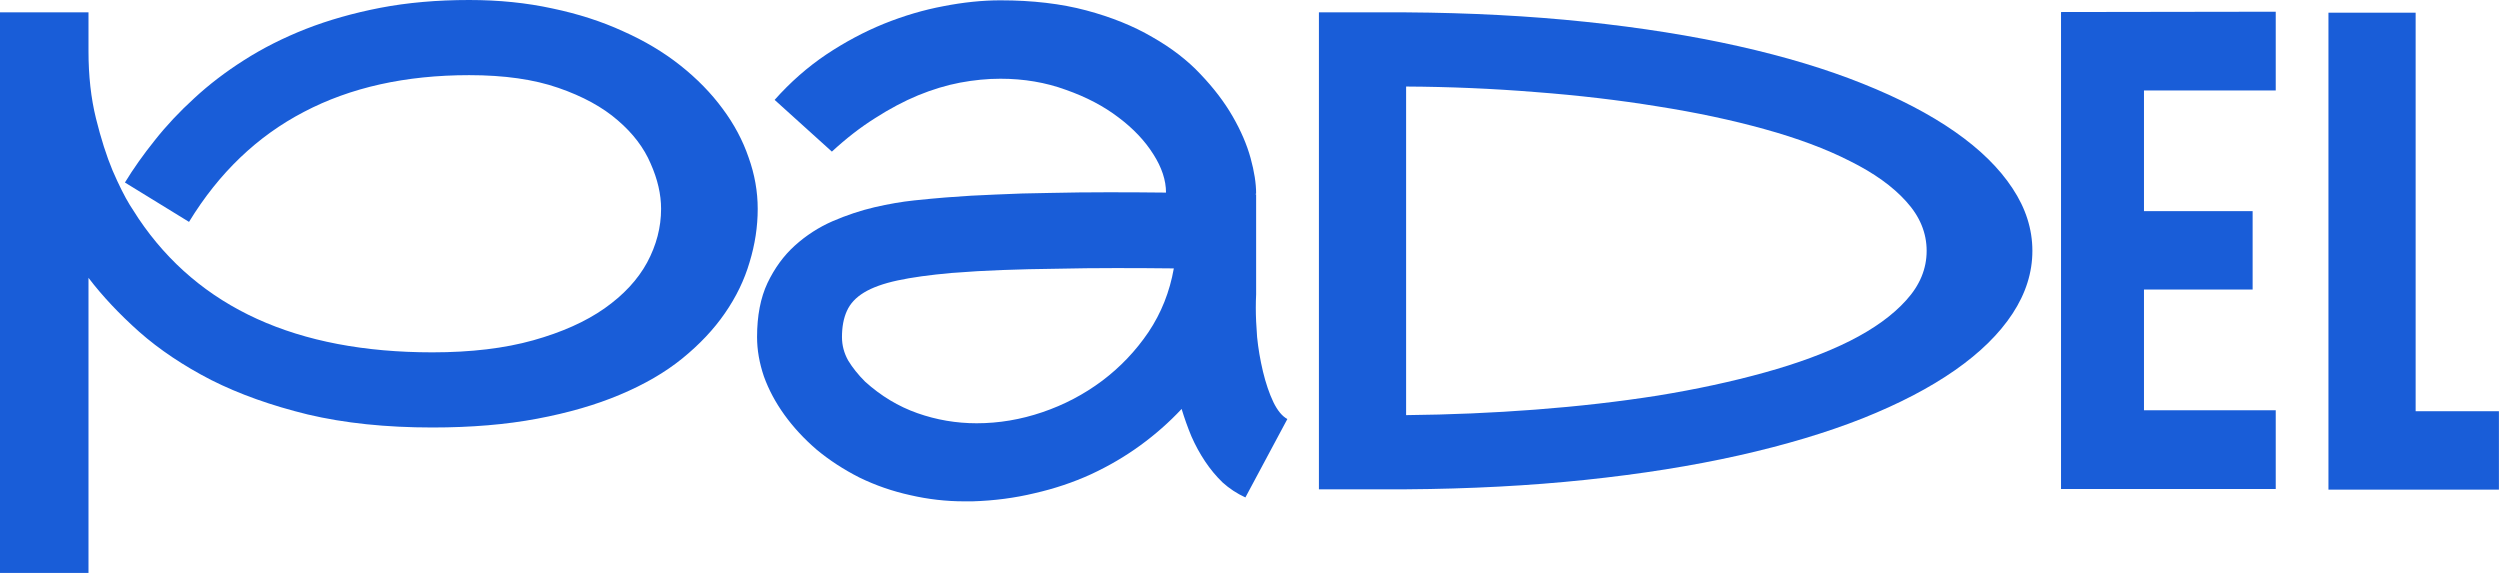 <?xml version="1.0" encoding="UTF-8"?> <svg xmlns="http://www.w3.org/2000/svg" width="1188" height="273" viewBox="0 0 1188 273" fill="none"><path d="M222.935 0C237.055 3.04705e-05 250.247 1.34 262.512 4.02C274.777 6.596 285.96 10.204 296.061 14.842C306.264 19.377 315.334 24.787 323.27 31.074C331.206 37.361 337.906 44.216 343.368 51.637C348.83 58.954 352.953 66.684 355.735 74.826C358.621 82.865 360.064 91.009 360.064 99.254C360.064 107.705 358.776 116.156 356.199 124.607C353.726 133.059 349.81 141.15 344.45 148.88C339.194 156.507 332.443 163.67 324.197 170.369C316.055 176.965 306.212 182.686 294.669 187.53C283.229 192.374 270.087 196.188 255.245 198.971C240.507 201.753 223.913 203.145 205.464 203.145C183.408 203.145 163.67 201.084 146.252 196.961C128.937 192.735 113.631 187.273 100.336 180.573C87.143 173.771 75.754 166.144 66.169 157.692C56.687 149.241 48.648 140.686 42.052 132.028V272.251H0V5.875H42.052V24.273C42.052 36.022 43.237 46.689 45.607 56.274C47.978 65.86 50.606 74.105 53.492 81.011C56.481 87.916 59.212 93.379 61.685 97.398C64.159 101.315 65.551 103.479 65.86 103.892C94.41 146.252 140.944 167.433 205.464 167.433C223.81 167.433 239.786 165.525 253.391 161.712C266.995 157.898 278.281 152.849 287.248 146.562C296.318 140.171 303.068 132.905 307.5 124.763C311.932 116.517 314.148 108.014 314.148 99.254C314.148 92.348 312.499 85.184 309.201 77.764C306.006 70.24 300.801 63.386 293.587 57.202C286.372 50.915 276.941 45.762 265.295 41.742C253.752 37.723 239.631 35.713 222.935 35.713C192.736 35.713 166.557 41.536 144.397 53.183C122.238 64.726 104.046 82.144 89.823 105.438L59.367 86.731C63.387 80.134 68.127 73.435 73.59 66.633C79.052 59.727 85.288 53.08 92.297 46.69C99.305 40.196 107.19 34.166 115.95 28.601C124.814 22.932 134.605 17.985 145.324 13.76C156.146 9.534 167.948 6.184 180.729 3.71C193.612 1.236 207.681 0 222.935 0Z" fill="#195DD8"></path><path fill-rule="evenodd" clip-rule="evenodd" d="M475.396 0.154C490.65 0.154 504.255 1.752 516.211 4.947C528.167 8.142 538.628 12.368 547.595 17.624C556.665 22.777 564.292 28.653 570.476 35.249C576.763 41.845 581.865 48.544 585.781 55.347C589.698 62.149 592.532 68.746 594.284 75.136C596.036 81.526 596.912 87.143 596.912 91.987C596.912 92.09 596.809 92.141 596.604 92.142C596.5 92.142 596.448 92.194 596.448 92.297H596.912V139.913C596.809 141.974 596.758 144.088 596.758 146.252C596.758 150.272 596.964 154.91 597.376 160.166C597.891 165.422 598.819 170.885 600.159 176.554C601.499 182.119 603.148 186.963 605.106 191.086C607.065 195.105 609.28 197.785 611.754 199.125L591.811 236.384C587.791 234.529 584.183 232.158 580.988 229.272C577.896 226.284 575.113 222.934 572.64 219.224C570.166 215.513 568.002 211.545 566.146 207.319C564.394 203.094 562.849 198.765 561.509 194.333C555.634 200.62 549.089 206.391 541.875 211.647C534.66 216.904 526.826 221.491 518.375 225.407C510.027 229.221 501.112 232.21 491.63 234.374C482.251 236.641 472.407 237.93 462.101 238.239H458.236C449.579 238.239 441.024 237.26 432.572 235.302C424.121 233.447 416.081 230.664 408.454 226.953C400.93 223.14 394.128 218.707 388.047 213.657C382.069 208.504 376.968 202.99 372.742 197.115C368.517 191.241 365.269 185.16 363.002 178.873C360.838 172.483 359.756 166.247 359.756 160.166C359.756 150.065 361.404 141.511 364.702 134.502C368.103 127.39 372.433 121.465 377.689 116.724C383.049 111.88 389.027 108.014 395.623 105.128C402.322 102.242 408.97 100.026 415.566 98.481C422.266 96.934 428.553 95.852 434.428 95.233C440.405 94.615 445.352 94.152 449.269 93.843L451.434 93.688C457.721 93.172 464.935 92.76 473.077 92.451C481.323 92.039 489.981 91.781 499.051 91.678C508.12 91.472 517.345 91.369 526.724 91.369C536.206 91.369 545.327 91.42 554.088 91.523C554.088 85.649 552.078 79.567 548.059 73.28C544.039 66.89 538.525 61.067 531.517 55.81C524.508 50.451 516.159 46.071 506.471 42.67C496.886 39.166 486.528 37.413 475.396 37.413C469.212 37.413 462.822 38.032 456.226 39.269C449.733 40.505 443.084 42.515 436.282 45.298C429.583 48.081 422.78 51.688 415.875 56.12C408.97 60.449 402.116 65.757 395.313 72.044L368.104 47.462C375.524 39.114 383.667 31.951 392.53 25.973C401.497 19.995 410.671 15.1 420.05 11.286C429.532 7.473 438.963 4.69 448.342 2.938C457.824 1.082 466.842 0.154 475.396 0.154ZM530.279 127.391C520.797 127.391 511.47 127.494 502.297 127.7C493.124 127.803 484.415 128.009 476.17 128.318C467.925 128.628 460.709 129.039 454.525 129.555L452.206 129.71C441.797 130.638 433.242 131.823 426.543 133.266C419.844 134.709 414.536 136.615 410.619 138.985C406.703 141.356 403.971 144.294 402.425 147.798C400.879 151.199 400.106 155.322 400.106 160.166C400.106 164.083 401.086 167.793 403.044 171.297C405.105 174.698 407.785 178.049 411.083 181.347C418.607 188.149 426.904 193.148 435.974 196.343C445.043 199.538 454.422 201.135 464.11 201.135C474.623 201.135 485.033 199.383 495.34 195.879C505.647 192.375 515.077 187.427 523.632 181.037C532.289 174.544 539.658 166.813 545.739 157.847C551.82 148.777 555.841 138.676 557.799 127.545C549.038 127.442 539.865 127.391 530.279 127.391Z" fill="#195DD8"></path><path d="M1147.91 195.415H1187.49V232.674H1106.48V6.029H1147.91V195.415Z" fill="#195DD8"></path><path fill-rule="evenodd" clip-rule="evenodd" d="M668.184 5.875C698.485 6.081 726.88 7.576 753.368 10.358C779.856 13.141 804.128 17.006 826.185 21.953C848.241 26.9 867.876 32.827 885.088 39.732C902.403 46.638 917.038 54.265 928.994 62.613C940.95 70.962 950.071 79.928 956.358 89.514C962.645 98.996 965.789 108.891 965.789 119.197C965.789 129.504 962.645 139.45 956.358 149.035C950.071 158.62 940.95 167.587 928.994 175.936C917.038 184.284 902.403 191.911 885.088 198.816C867.876 205.619 848.241 211.493 826.185 216.44C804.128 221.388 779.856 225.252 753.368 228.035C726.88 230.818 698.485 232.312 668.184 232.519H626.75V5.875H668.184ZM668.184 197.271C689.003 197.064 709.513 196.188 729.714 194.642C750.018 193.096 769.344 190.88 787.689 187.994C806.035 185.005 822.99 181.346 838.553 177.018C854.219 172.689 867.72 167.69 879.058 162.021C890.498 156.25 899.414 149.808 905.804 142.696C912.297 135.585 915.544 127.752 915.544 119.197C915.544 110.643 912.297 102.809 905.804 95.697C899.414 88.586 890.498 82.196 879.058 76.527C867.72 70.756 854.219 65.705 838.553 61.376C822.99 57.047 806.035 53.441 787.689 50.555C769.344 47.566 750.018 45.298 729.714 43.752C709.41 42.103 688.9 41.227 668.184 41.124V197.271Z" fill="#195DD8"></path><path d="M1081.43 42.978H1018.82V100.336H1070.45V137.595H1018.82V194.951H1081.43V232.364H979.394V5.72L1081.43 5.565V42.978Z" fill="#195DD8"></path></svg> 